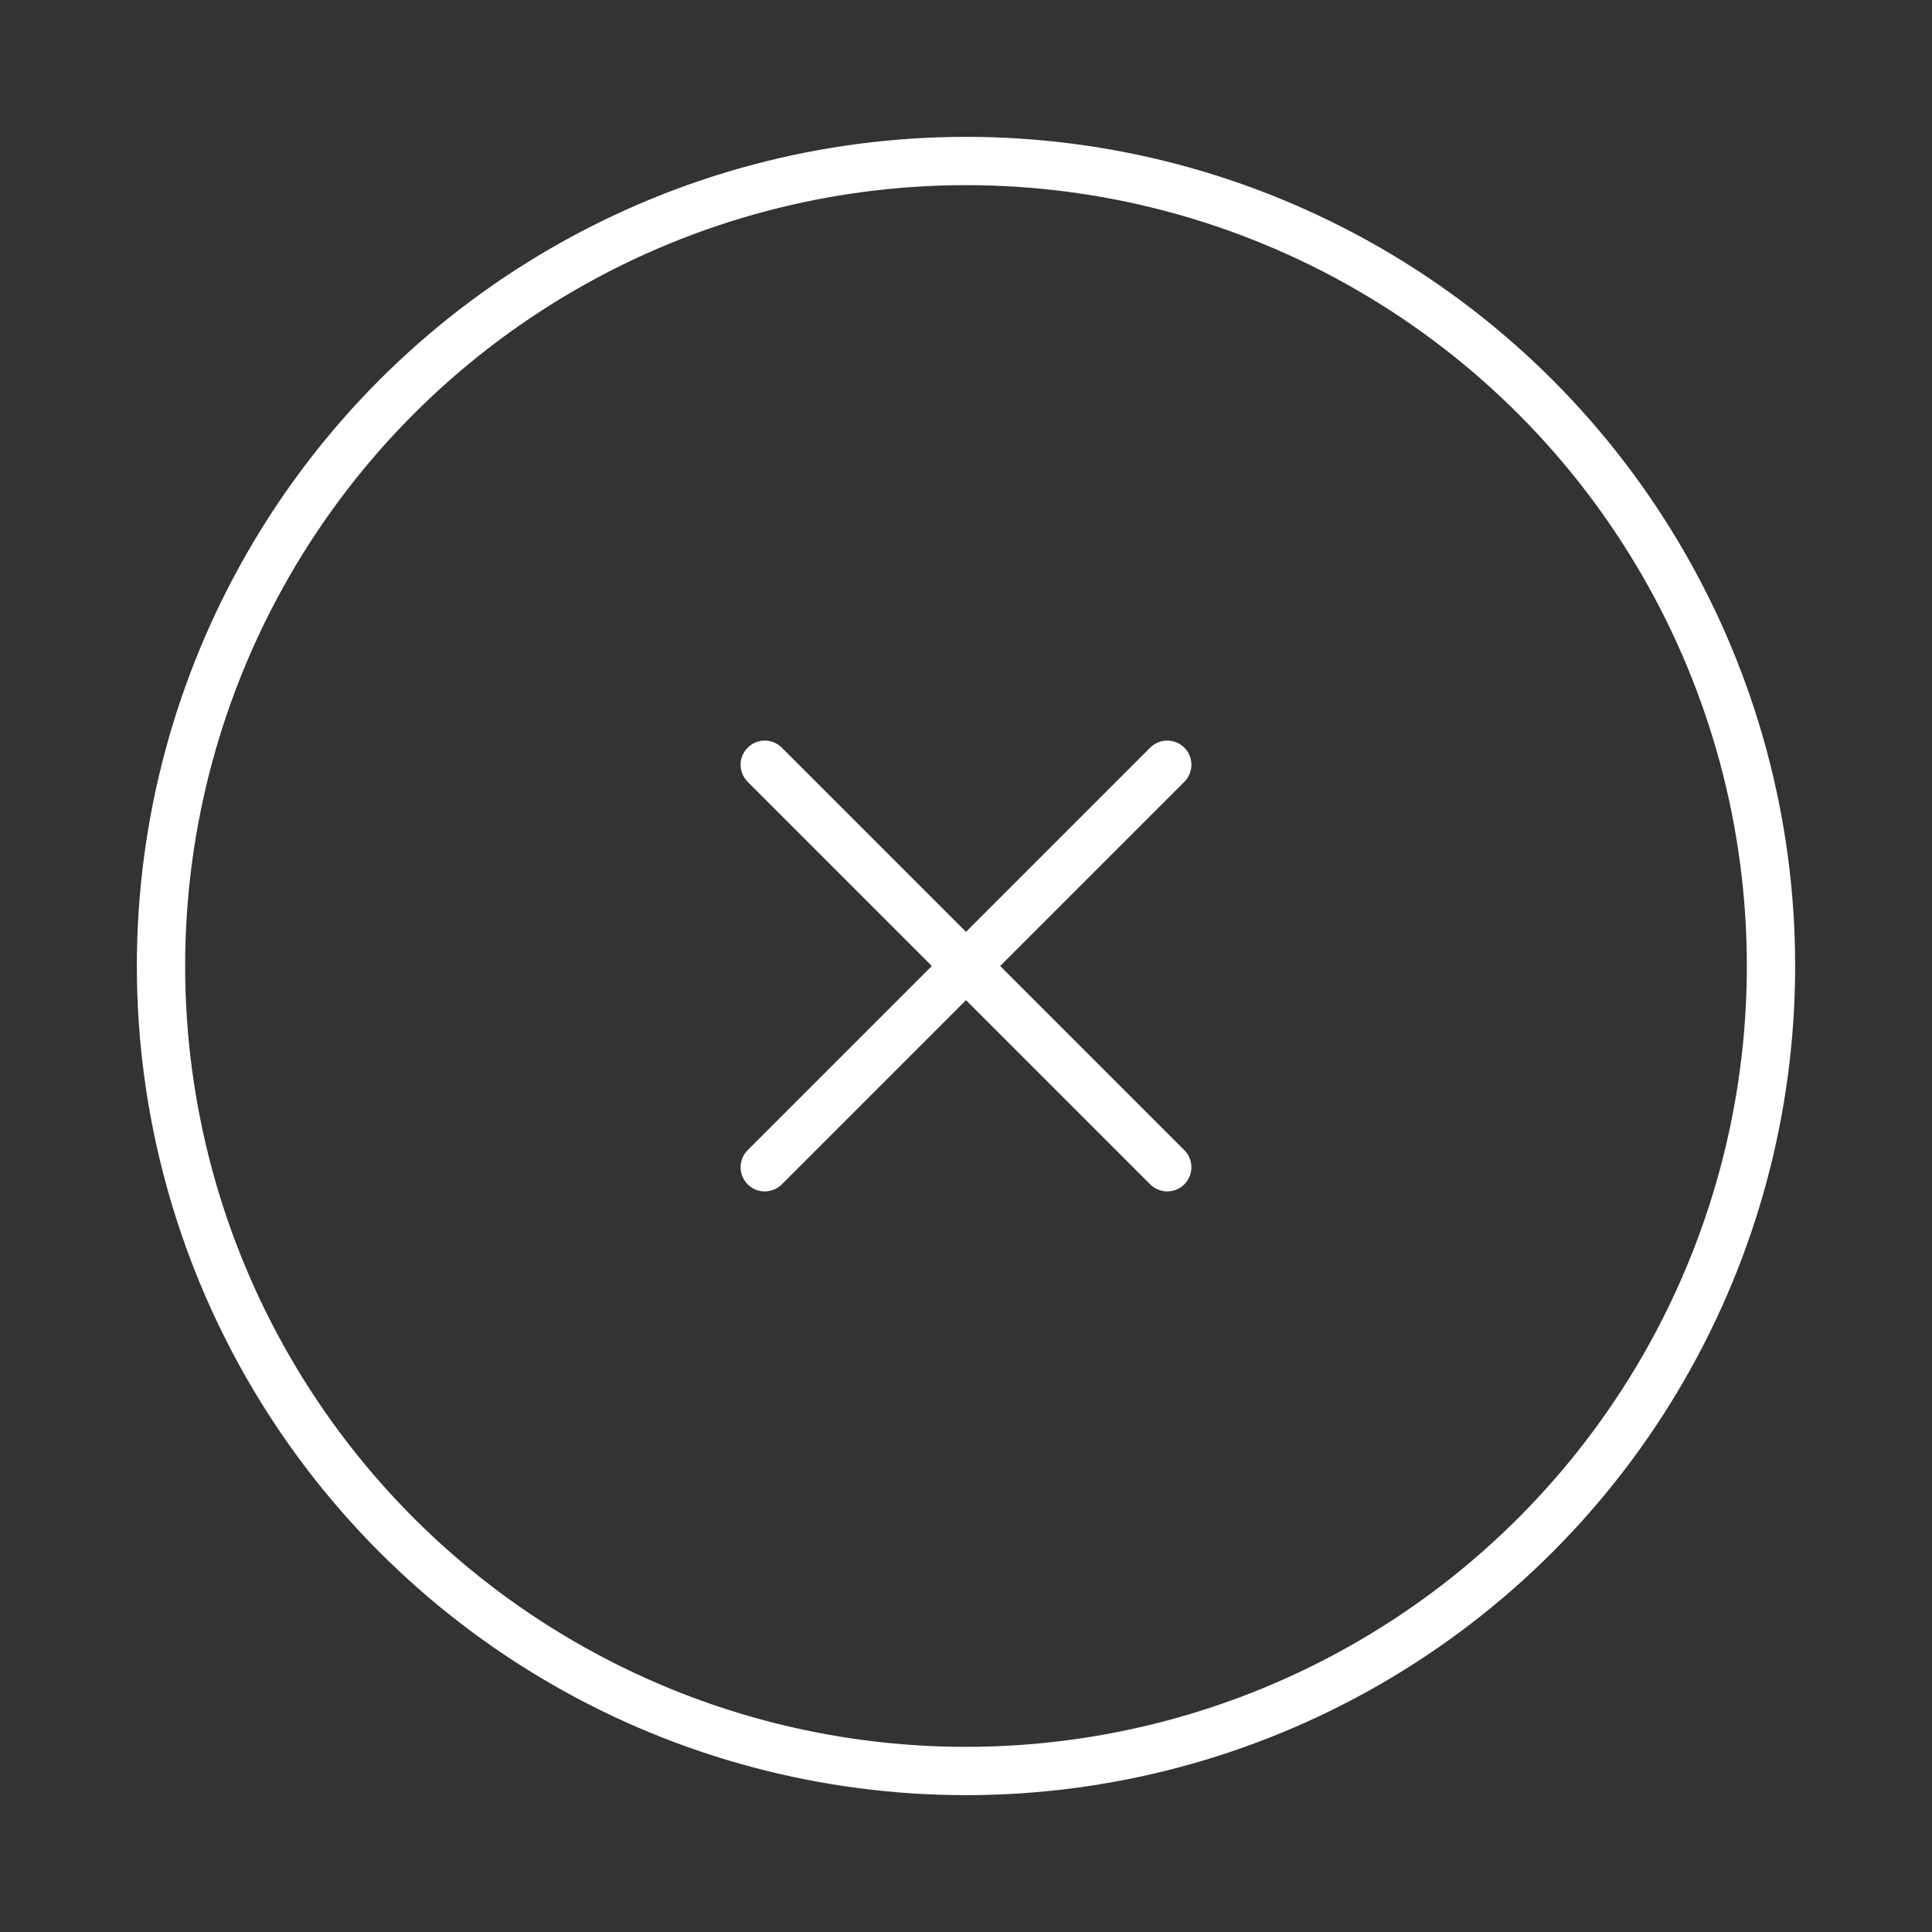 <svg width="60" height="60" viewBox="0 0 60 60" fill="none" xmlns="http://www.w3.org/2000/svg">
<rect x="0" y="0" width="60" height="60" fill="#333333" stroke="none"/>
<circle cx="30" cy="30" r="25" stroke="white" style="stroke:white;stroke-opacity:1;" stroke-width="1.5"/>
<path d="M36.25 23.75L23.75 36.25M23.75 23.75L36.25 36.25" stroke="white" style="stroke:white;stroke-opacity:1;" stroke-width="1.5" stroke-linecap="round"/>
</svg>
